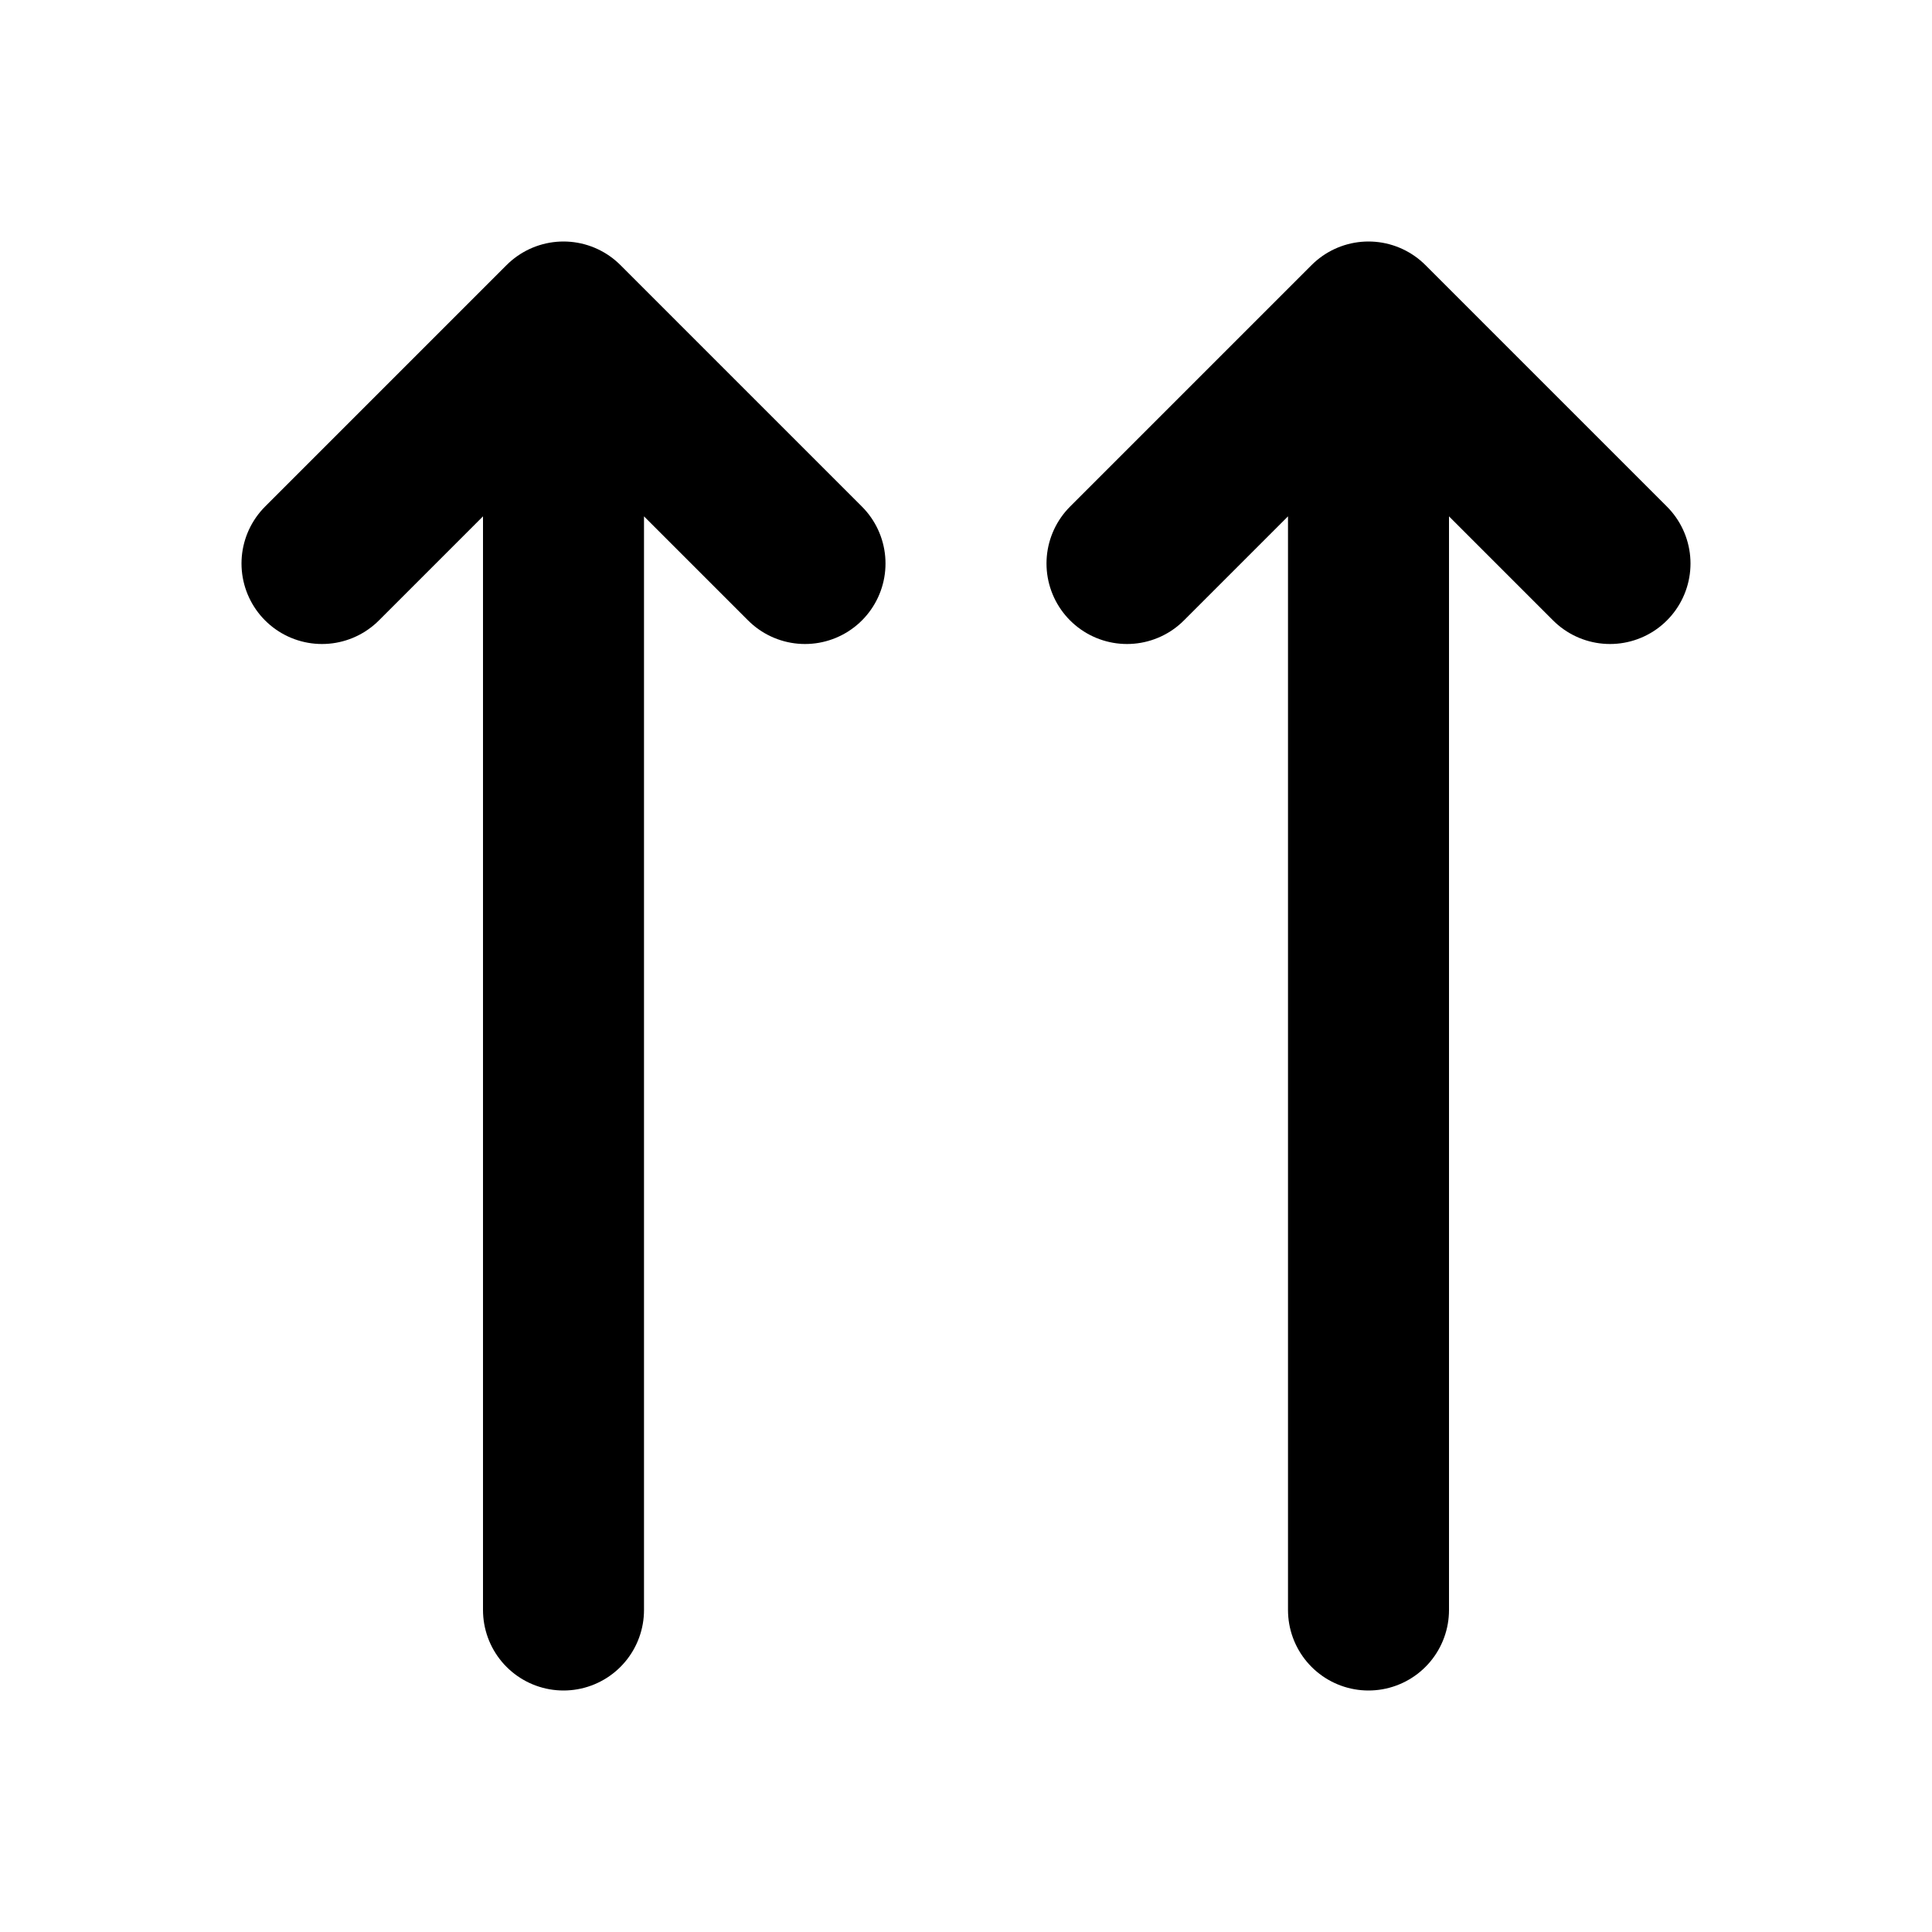 <svg xmlns="http://www.w3.org/2000/svg" viewBox="0 0 24 24" width="1em" height="1em">
<path fill="none" stroke="currentColor" stroke-linecap="round" stroke-linejoin="round" stroke-width="2" d="M10 7L7 4L4 7M14 7L17 4L20 7M7 5L7 20M17 5L17 20"/>
</svg>